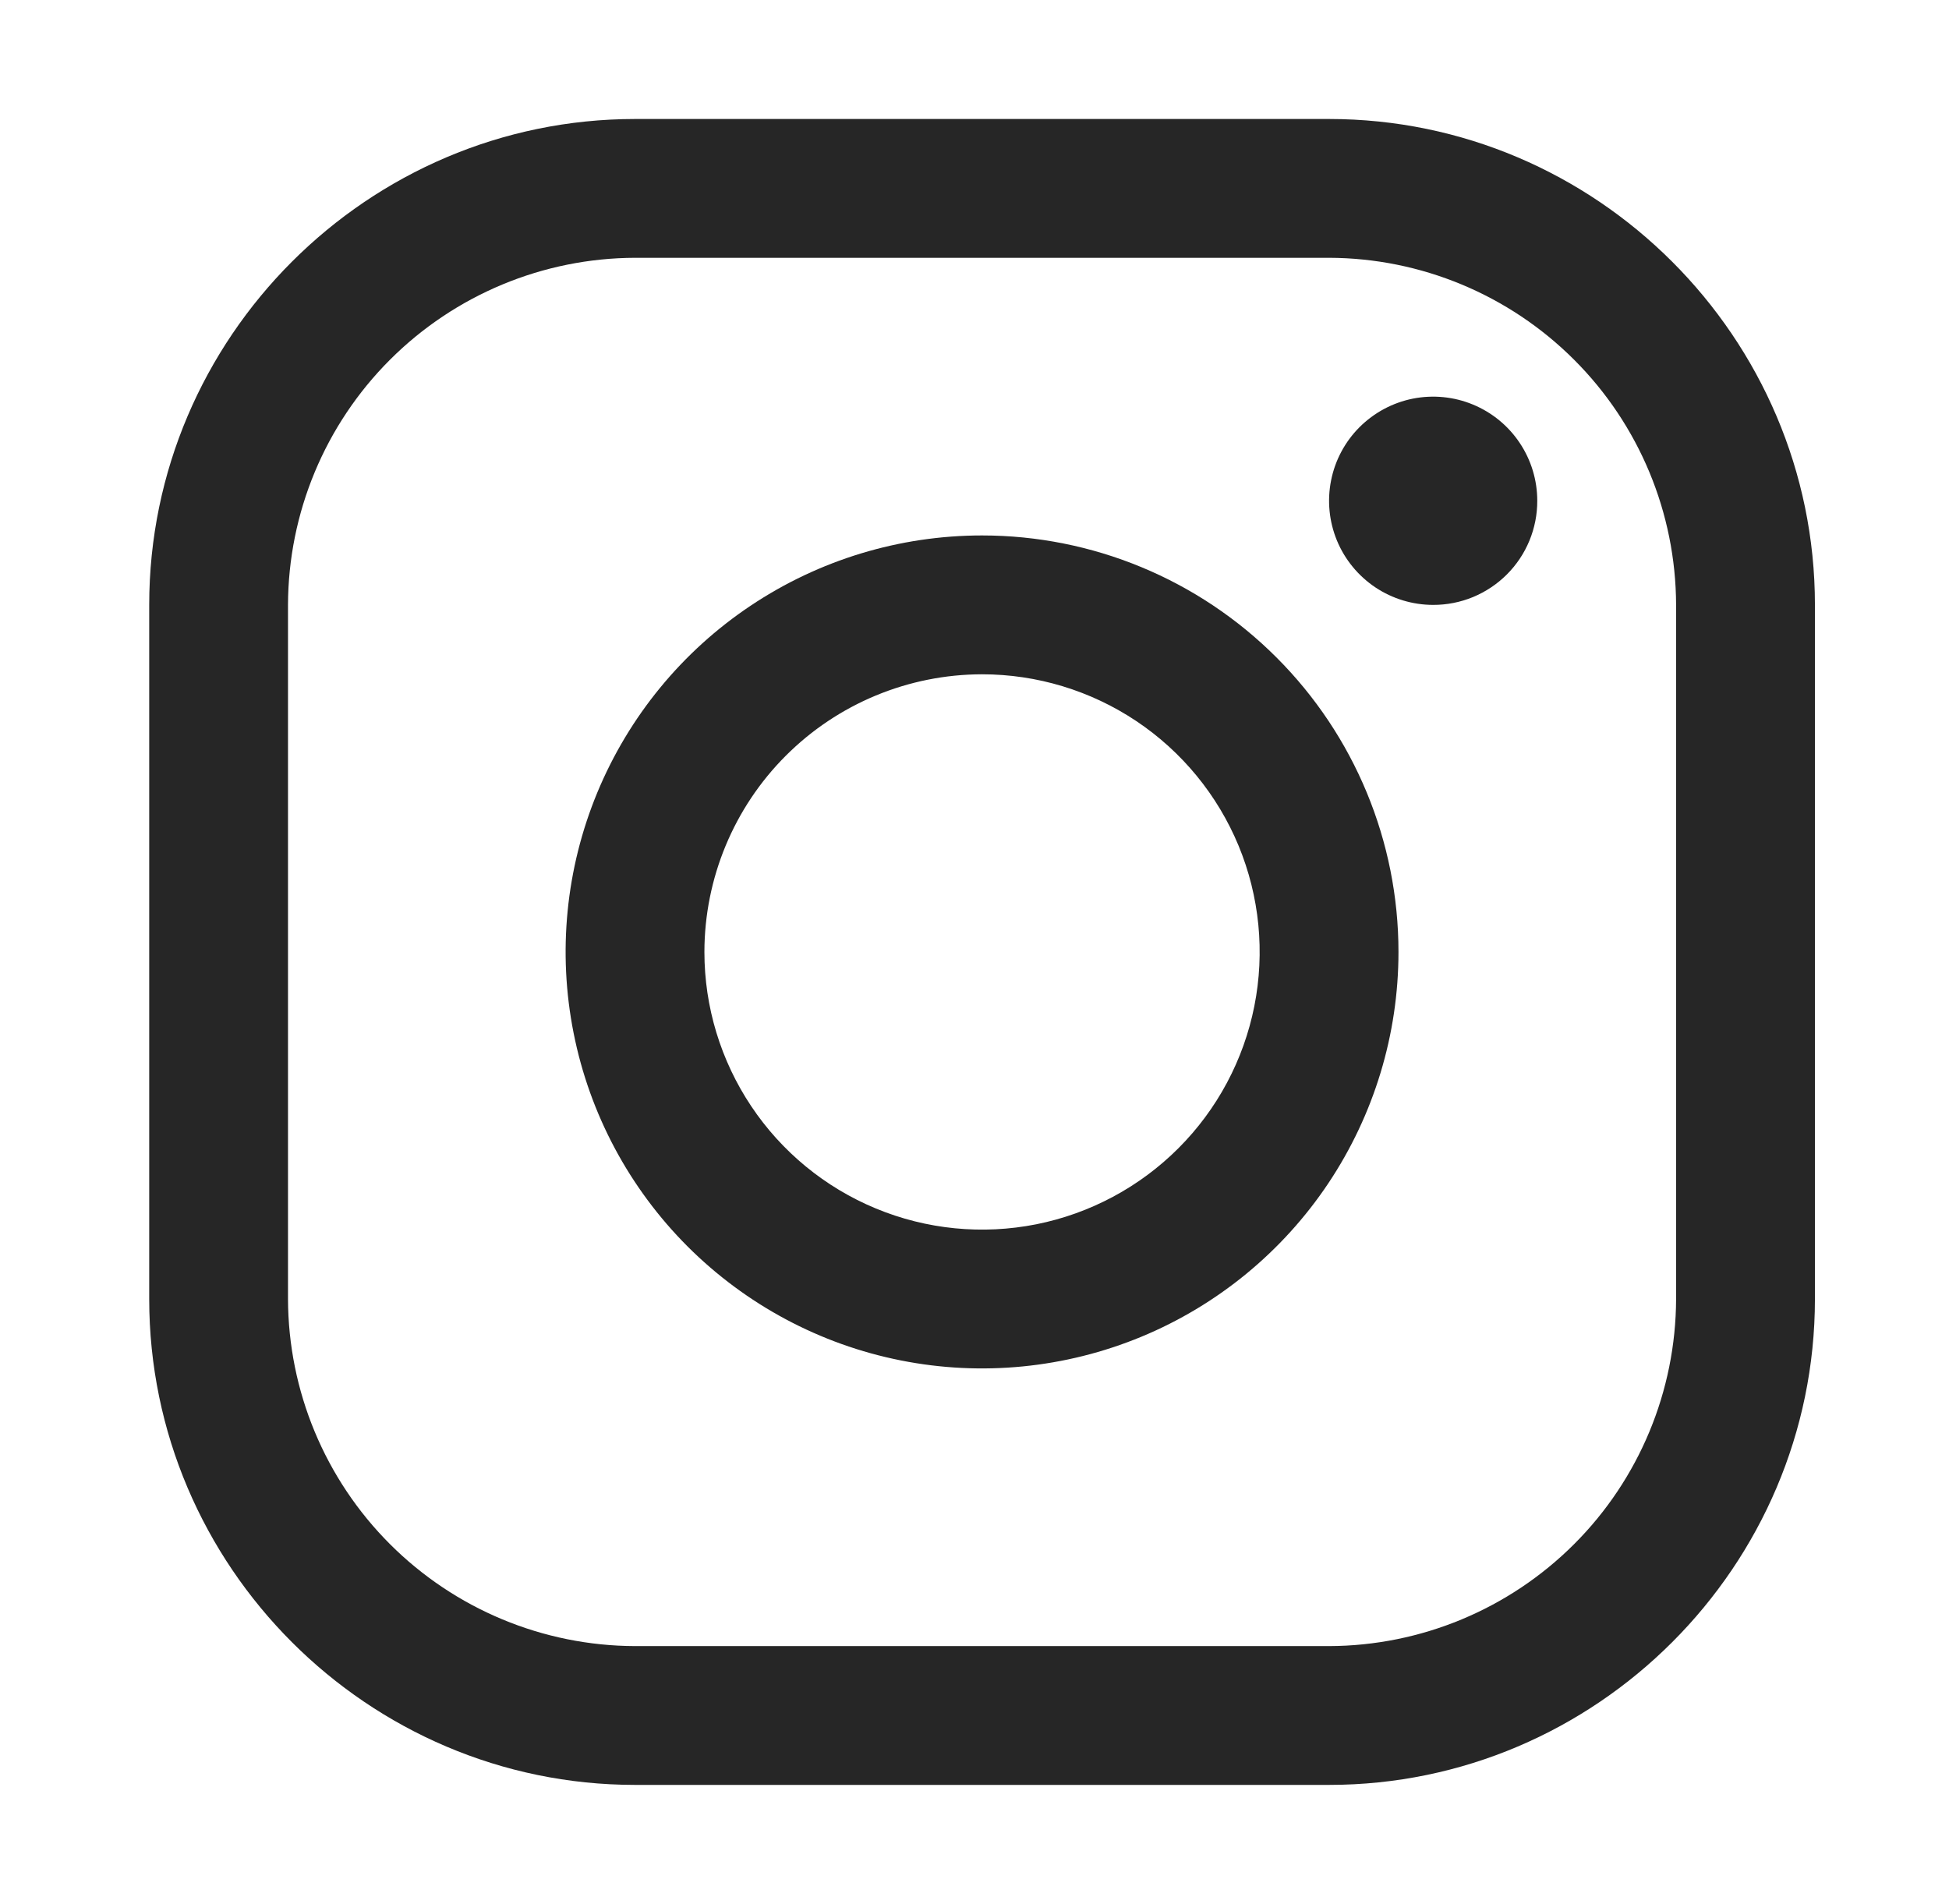 <?xml version="1.0" encoding="UTF-8"?> <svg xmlns="http://www.w3.org/2000/svg" width="43" height="42" viewBox="0 0 43 42" fill="none"> <path d="M29.323 5.687C31.351 5.693 33.295 6.502 34.73 7.937C36.165 9.371 36.973 11.315 36.979 13.344V28.656C36.973 30.685 36.165 32.629 34.73 34.063C33.295 35.498 31.351 36.307 29.323 36.313H14.011C11.982 36.307 10.038 35.498 8.603 34.063C7.169 32.629 6.36 30.685 6.354 28.656V13.344C6.36 11.315 7.169 9.371 8.603 7.937C10.038 6.502 11.982 5.693 14.011 5.687H29.323ZM29.323 2.625H14.011C8.115 2.625 3.292 7.448 3.292 13.344V28.656C3.292 34.552 8.115 39.375 14.011 39.375H29.323C35.218 39.375 40.042 34.552 40.042 28.656V13.344C40.042 7.448 35.218 2.625 29.323 2.625Z" fill="#262626"></path> <path d="M31.619 13.344C31.165 13.344 30.721 13.209 30.343 12.957C29.966 12.704 29.671 12.346 29.497 11.926C29.324 11.506 29.278 11.045 29.367 10.599C29.455 10.153 29.674 9.744 29.995 9.423C30.317 9.102 30.726 8.883 31.171 8.794C31.617 8.706 32.079 8.751 32.498 8.925C32.918 9.099 33.277 9.393 33.529 9.771C33.782 10.149 33.916 10.593 33.916 11.047C33.917 11.349 33.858 11.648 33.743 11.927C33.628 12.206 33.459 12.459 33.245 12.673C33.032 12.886 32.778 13.055 32.499 13.171C32.22 13.286 31.921 13.345 31.619 13.344Z" fill="#262626"></path> <path d="M21.667 14.875C22.878 14.875 24.062 15.234 25.07 15.907C26.077 16.58 26.862 17.537 27.326 18.656C27.789 19.775 27.91 21.007 27.674 22.195C27.438 23.383 26.855 24.475 25.998 25.331C25.141 26.188 24.05 26.771 22.862 27.008C21.673 27.244 20.442 27.123 19.323 26.659C18.203 26.195 17.247 25.41 16.574 24.403C15.901 23.396 15.541 22.212 15.541 21C15.543 19.376 16.189 17.819 17.337 16.671C18.486 15.522 20.043 14.877 21.667 14.875ZM21.667 11.812C19.849 11.812 18.073 12.351 16.562 13.361C15.051 14.37 13.874 15.805 13.178 17.484C12.483 19.163 12.301 21.01 12.656 22.792C13.01 24.575 13.885 26.212 15.17 27.497C16.455 28.781 18.092 29.657 19.874 30.011C21.656 30.366 23.504 30.183 25.183 29.488C26.861 28.793 28.296 27.615 29.306 26.104C30.315 24.593 30.854 22.817 30.854 21C30.854 18.563 29.886 16.226 28.163 14.504C26.44 12.78 24.103 11.812 21.667 11.812Z" fill="#262626"></path> </svg> 